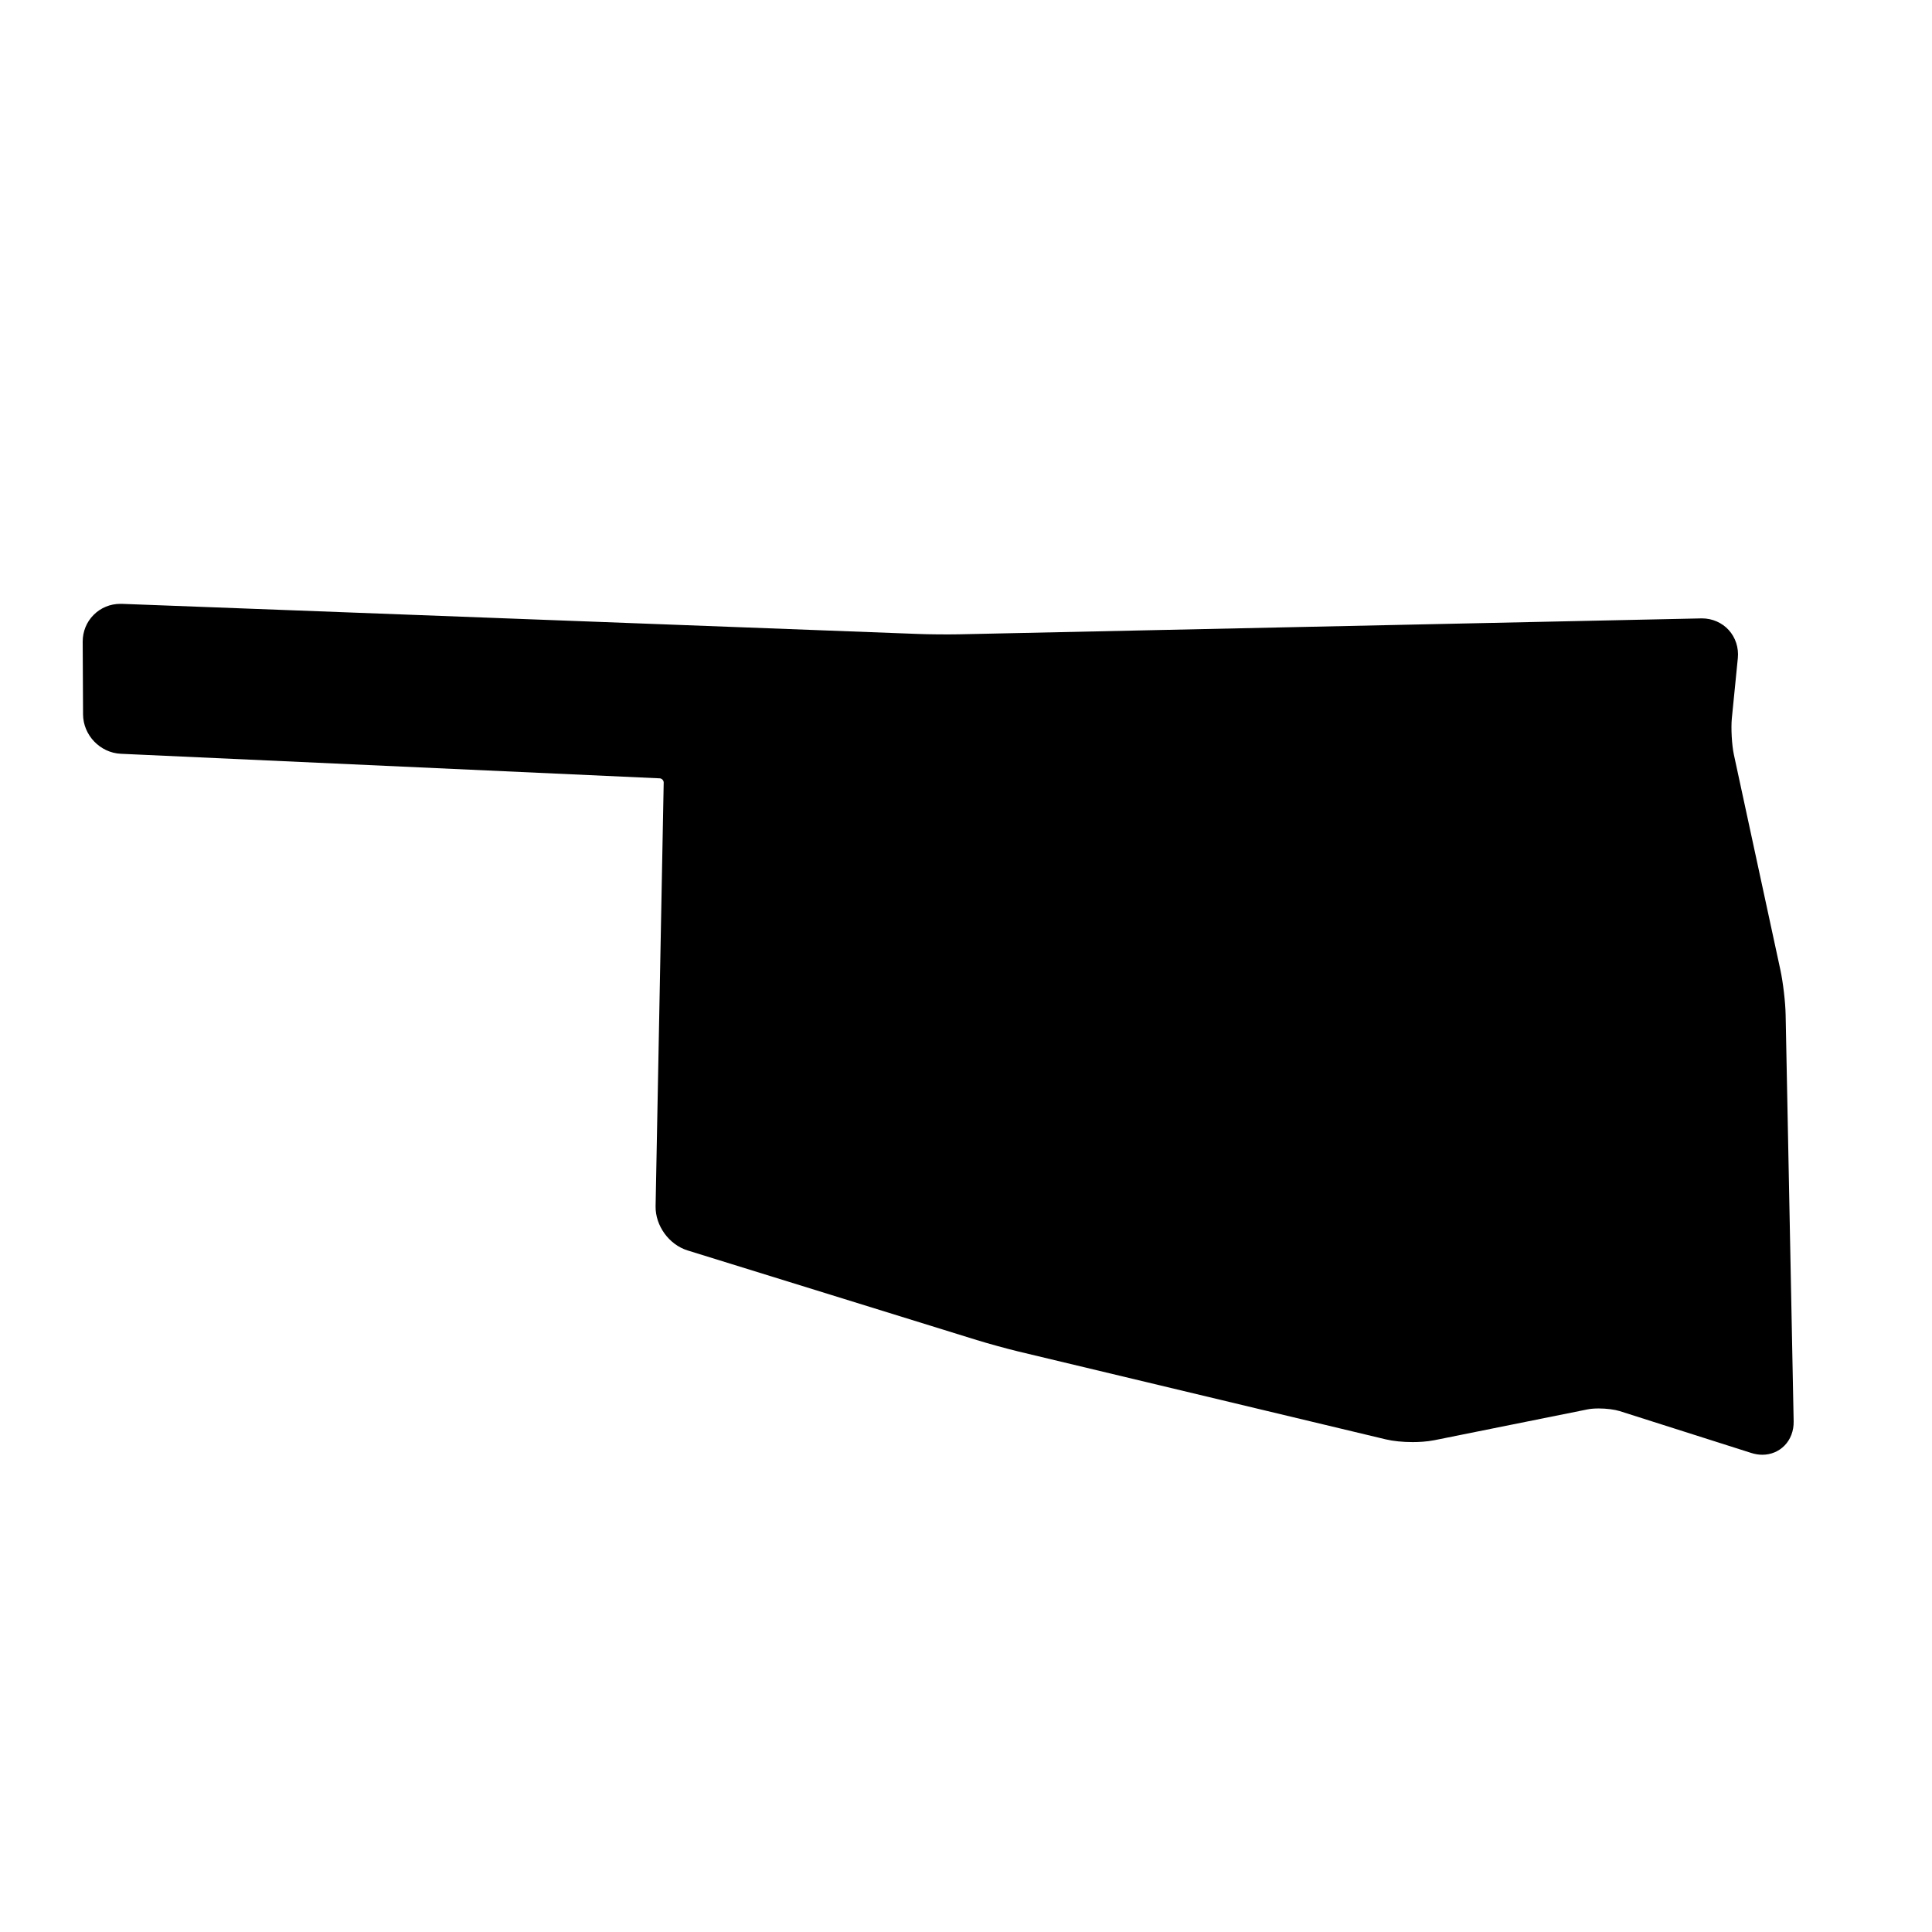 <?xml version="1.0" encoding="UTF-8"?>
<!-- Uploaded to: ICON Repo, www.svgrepo.com, Generator: ICON Repo Mixer Tools -->
<svg fill="#000000" width="800px" height="800px" version="1.1" viewBox="144 144 512 512" xmlns="http://www.w3.org/2000/svg">
 <path d="m617.21 412.92c-0.059-3.356-0.68-8.586-1.391-11.895l-12.328-57.07c-0.539-2.519-0.785-6.977-0.539-9.547l1.594-16.012c0.266-2.727-0.605-5.43-2.398-7.41-1.785-1.98-4.379-3.109-7.117-3.109l-196.89 4.223c-3.062 0.059-8.031 0.016-10.863-0.098l-211-7.977h-0.387c-2.676 0-5.199 1.039-7.07 2.922-1.891 1.891-2.906 4.41-2.906 7.106l0.098 19.277c0.031 5.508 4.527 10.184 10.027 10.43l142.81 6.508c0.559 0.031 1.039 0.559 1.039 1.098l-2.148 112.27c-0.098 5.168 3.543 10.211 8.48 11.742l76.641 23.75c3.004 0.926 7.949 2.289 11.027 3.031l97.34 23.281c1.965 0.469 4.504 0.73 7.164 0.73 1.5 0 3.691-0.098 5.723-0.5l40.672-8.184c0.754-0.152 1.785-0.23 2.906-0.23 2.039 0 4.207 0.281 5.543 0.699l34.855 11.09c0.973 0.312 1.969 0.48 2.941 0.48 2.258 0 4.344-0.863 5.875-2.422 1.613-1.637 2.481-3.93 2.43-6.434z"/>
</svg>
